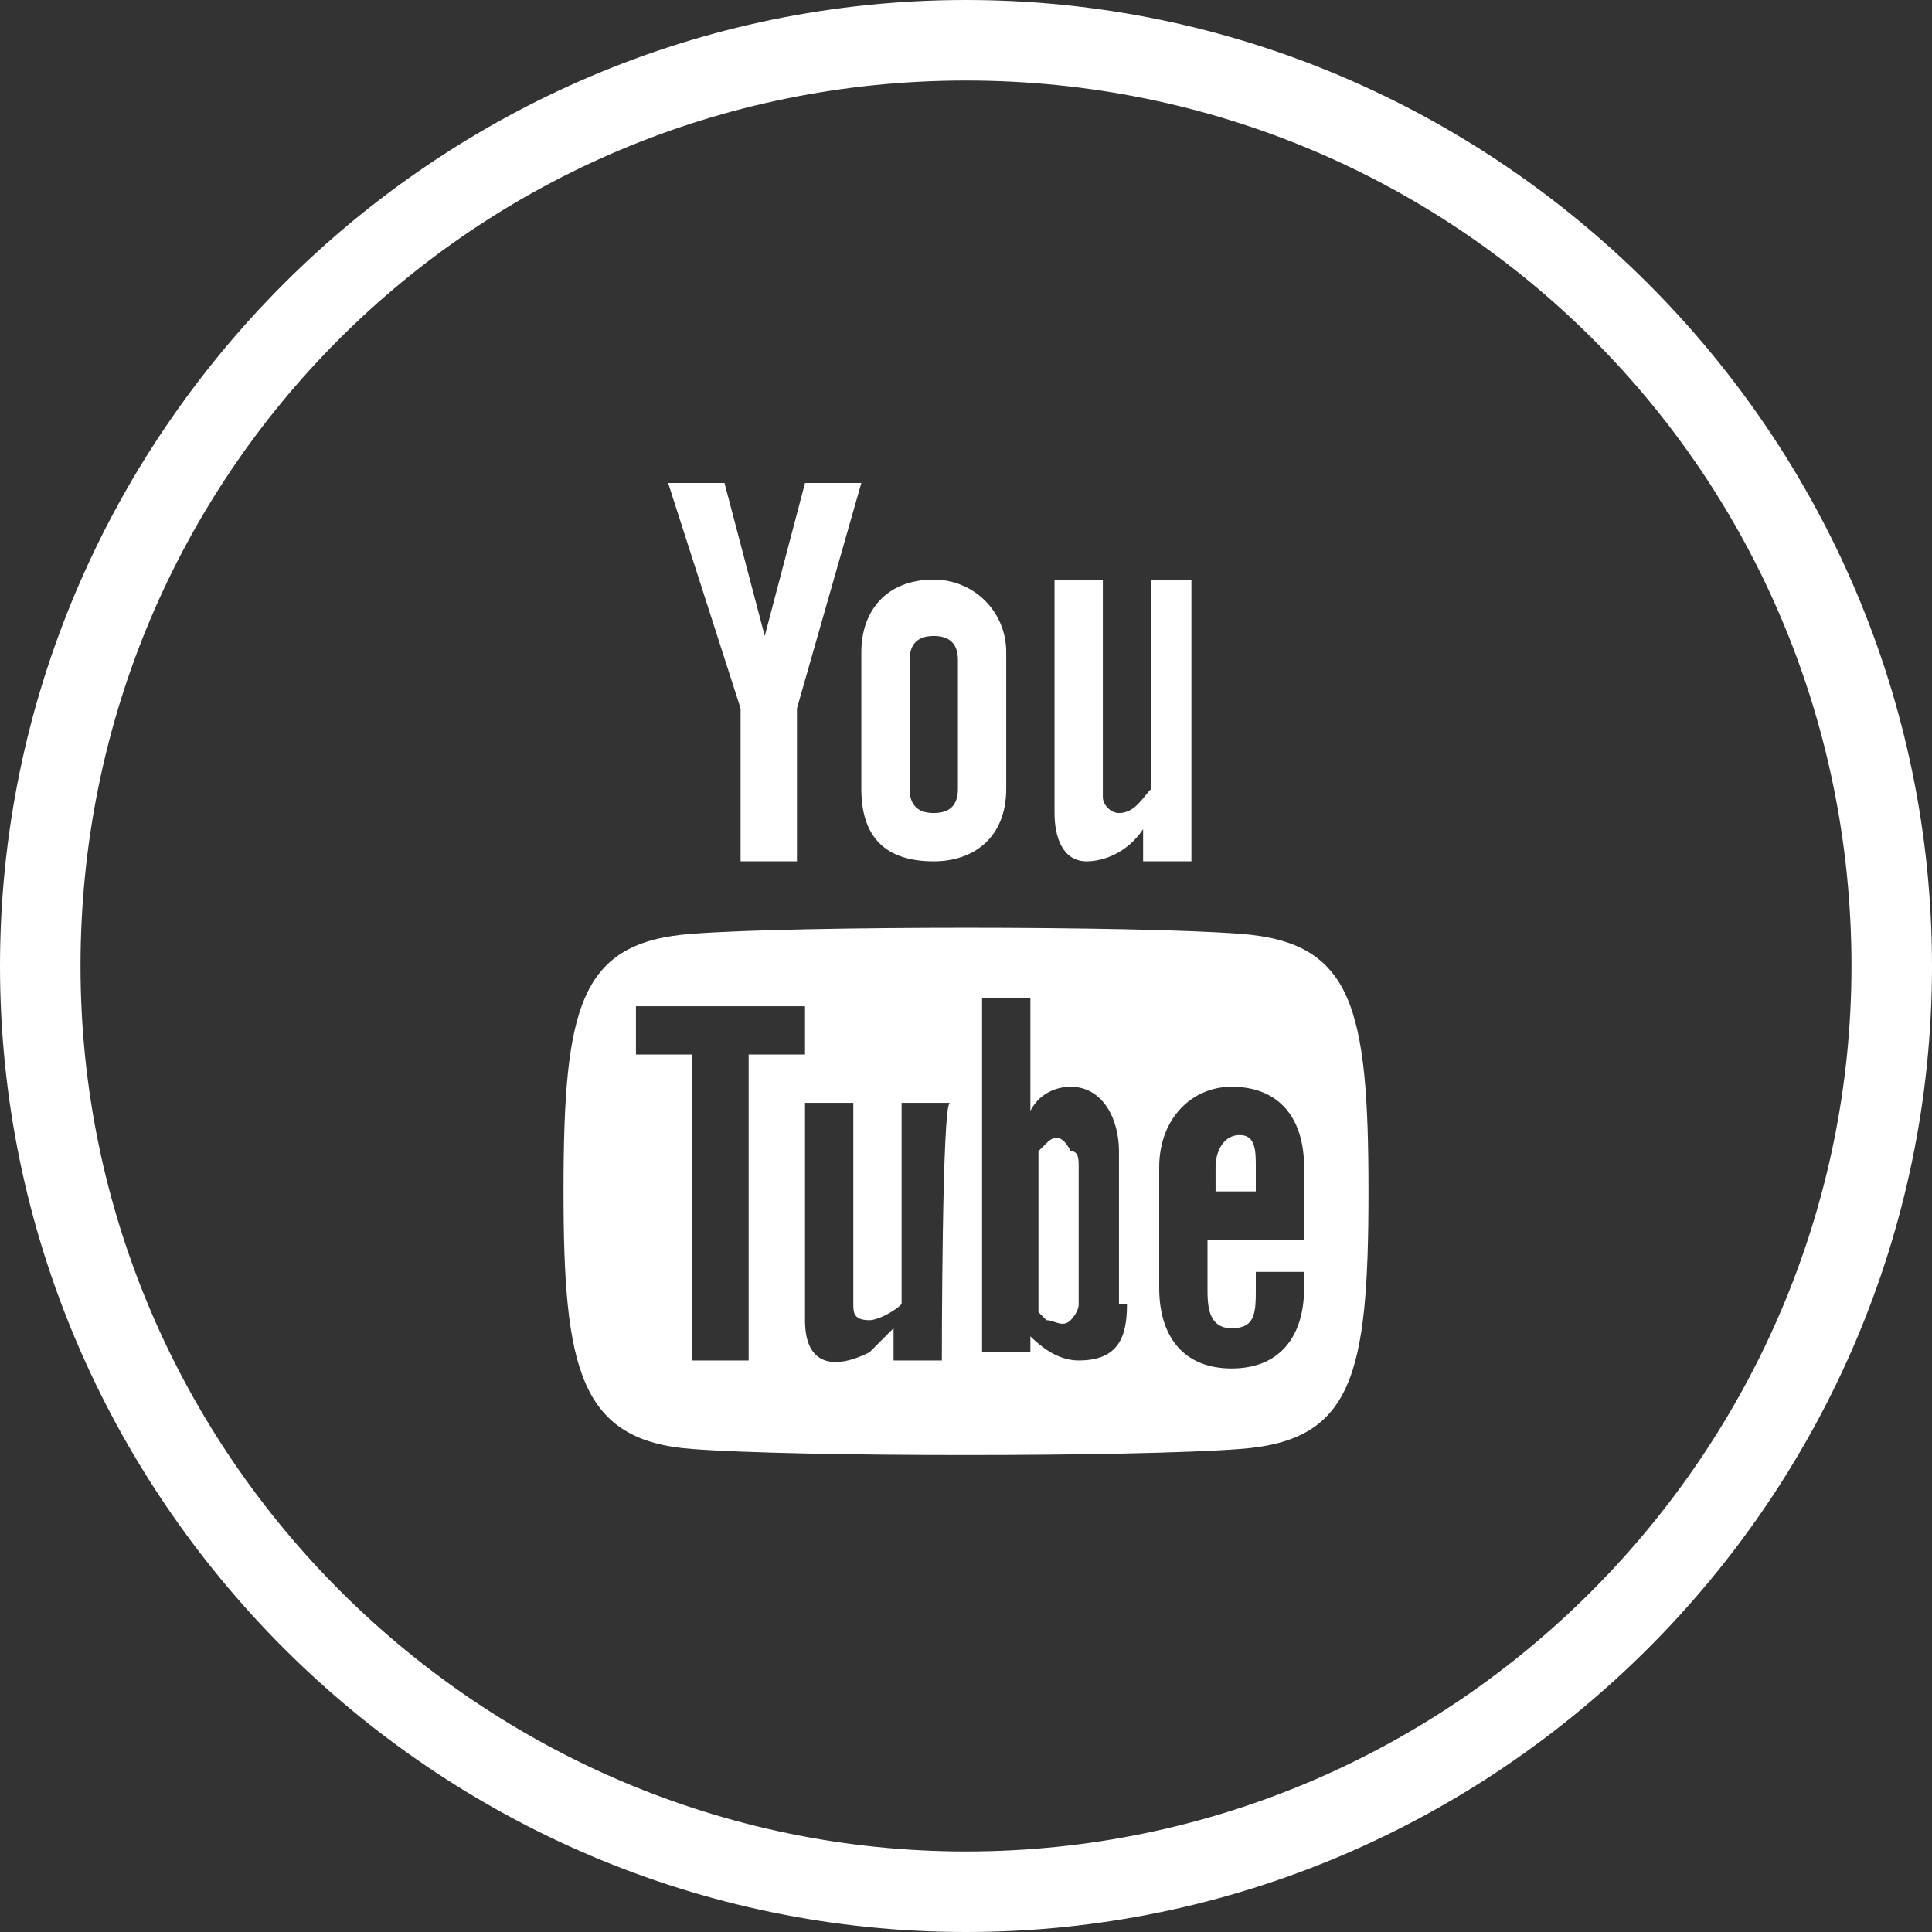 <?xml version="1.0" encoding="UTF-8"?>
<svg width="40px" height="40px" viewBox="0 0 40 40" version="1.1" xmlns="http://www.w3.org/2000/svg" xmlns:xlink="http://www.w3.org/1999/xlink">
    <rect x="0" y="0" width="40" height="40" fill="#333333" stroke="none"/>
    <!-- Generator: Sketch 54.1 (76490) - https://sketchapp.com -->
    <title>Combined Shape</title>
    <desc>Created with Sketch.</desc>
    <g id="Symbols" stroke="none" stroke-width="1" fill="none" fill-rule="evenodd">
        <g id="Footer" transform="translate(-760, -397)" fill="#FFFFFF" fill-rule="nonzero">
            <g id="Group-12">
                <g id="Group-19" transform="translate(0, 44)">
                    <g id="Group-6" transform="translate(580, 353)">
                        <path d="M193.833,10 L195,10 L195.833,13.167 L196.667,10 L197.833,10 L196.5,14.667 L196.5,17.833 L195.333,17.833 L195.333,14.667 L193.833,10 Z M199.333,12 C200.167,12 200.833,12.667 200.833,13.5 L200.833,16.333 C200.833,17.333 200.167,17.833 199.333,17.833 C198.333,17.833 197.833,17.333 197.833,16.333 L197.833,13.5 C197.833,12.667 198.333,12 199.333,12 Z M199.833,16.333 L199.833,13.667 C199.833,13.333 199.667,13.167 199.333,13.167 C199,13.167 198.833,13.333 198.833,13.667 L198.833,16.333 C198.833,16.667 199,16.833 199.333,16.833 C199.667,16.833 199.833,16.667 199.833,16.333 Z M203.833,12 L204.667,12 L204.667,17.833 L203.667,17.833 L203.667,17.167 C203.333,17.667 202.833,17.833 202.5,17.833 C202,17.833 201.833,17.333 201.833,16.833 L201.833,12 L202.833,12 L202.833,16.5 C202.833,16.667 203,16.833 203.167,16.833 C203.5,16.833 203.667,16.5 203.833,16.333 L203.833,12 Z M205.667,23.5 C206,23.5 206,23.833 206,24.167 L206,24.667 L205.167,24.667 L205.167,24.167 C205.167,23.833 205.333,23.5 205.667,23.5 Z M201.667,23.667 C201.833,23.5 202,23.5 202.167,23.833 C202.333,23.833 202.333,24 202.333,24.167 L202.333,27 C202.333,27.167 202.167,27.333 202.167,27.333 C202,27.5 201.833,27.333 201.667,27.333 C201.667,27.333 201.667,27.333 201.5,27.167 L201.5,23.833 C201.5,23.833 201.667,23.667 201.667,23.667 Z M205.667,19.333 C208,19.5 208.333,20.833 208.333,24.667 C208.333,28.5 208,29.833 205.667,30 C203.5,30.167 196.5,30.167 194.333,30 C192,29.833 191.667,28.333 191.667,24.667 C191.667,20.833 192,19.5 194.333,19.333 C196.5,19.167 203.5,19.167 205.667,19.333 Z M195.5,28.167 L195.5,21.833 L196.667,21.833 L196.667,20.833 L193.167,20.833 L193.167,21.833 L194.333,21.833 L194.333,28.167 L195.5,28.167 Z M199.5,28.167 C199.5,28.167 199.5,22.833 199.667,22.833 L198.667,22.833 L198.667,27 C198.5,27.167 198.167,27.333 198,27.333 C197.667,27.333 197.667,27.167 197.667,27 L197.667,22.833 L196.667,22.833 L196.667,27.333 C196.667,28.333 197.333,28.333 198,28 C198.167,27.833 198.333,27.667 198.5,27.5 L198.5,28.167 L199.5,28.167 Z M203.333,27 L203.167,27 L203.167,23.833 C203.167,23.167 202.833,22.5 202.167,22.5 C201.833,22.5 201.5,22.667 201.333,23 L201.333,20.667 L200.333,20.667 L200.333,28 L201.333,28 L201.333,27.667 C201.667,28 202,28.167 202.333,28.167 C203.167,28.167 203.333,27.667 203.333,27 Z M207,25.667 L207,24.167 C207,23.167 206.5,22.5 205.5,22.5 C204.667,22.5 204,23.167 204,24.167 L204,26.667 C204,27.667 204.5,28.333 205.5,28.333 C206.5,28.333 207,27.667 207,26.667 L207,26.333 L206,26.333 L206,26.667 C206,27.167 206,27.5 205.5,27.5 C205,27.5 205,27 205,26.667 L205,25.667 L207,25.667 Z M200,40 C189,40 180,31 180,20 C180,9 189,0 200,0 C211,0 220,9 220,20 C220,31 211,40 200,40 Z M200,1.667 C189.833,1.667 181.667,9.833 181.667,20 C181.667,30.167 190,38.333 200,38.333 C210.167,38.333 218.333,30 218.333,20 C218.333,9.833 210.167,1.667 200,1.667 Z" id="Combined-Shape"></path>
                    </g>
                </g>
            </g>
        </g>
    </g>
</svg>